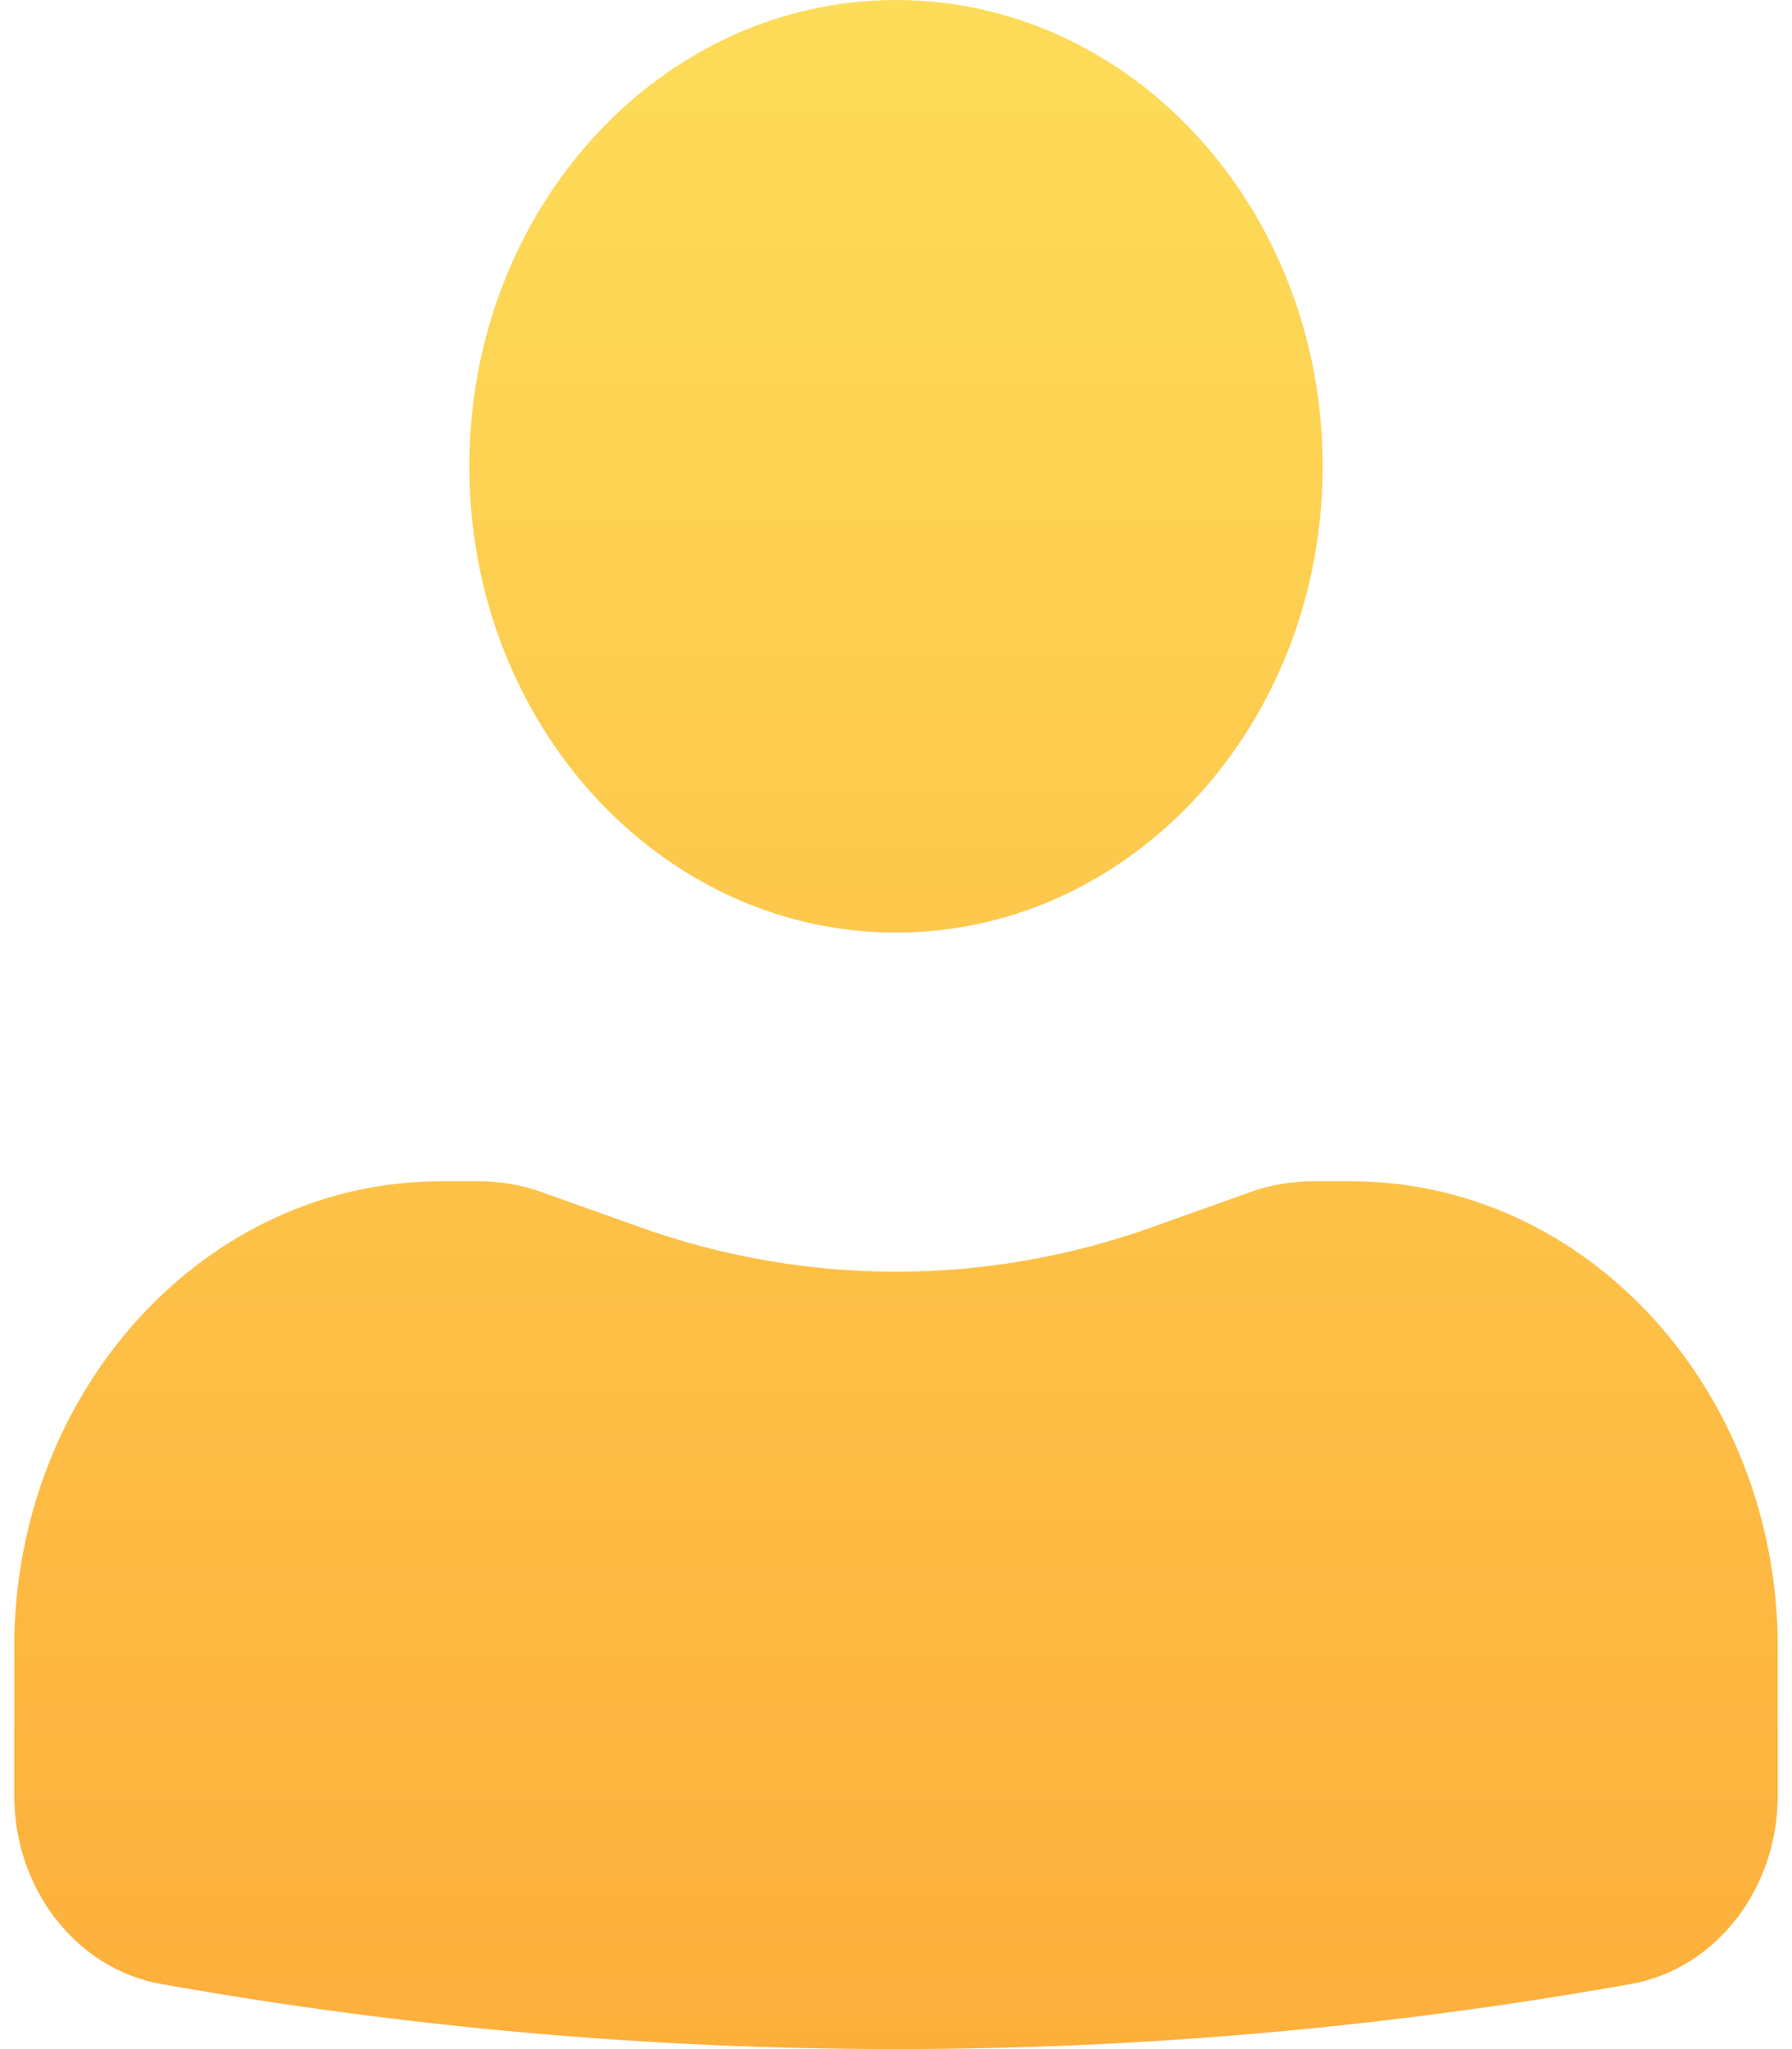 <?xml version="1.0" encoding="UTF-8"?> <svg xmlns="http://www.w3.org/2000/svg" width="84" height="96" viewBox="0 0 84 96" fill="none"><path d="M42 0C30.954 0 22 9.781 22 21.846C22 33.911 30.954 43.692 42 43.692C53.045 43.692 62 33.911 62 21.846C62 9.781 53.045 0 42 0Z" fill="url(#paint0_linear_7397_1427)"></path><path d="M20.666 55.343C9.621 55.343 0.667 65.124 0.667 77.189V84.111C0.667 88.499 3.578 92.241 7.543 92.948C30.363 97.017 53.637 97.017 76.457 92.948C80.422 92.241 83.333 88.499 83.333 84.111V77.189C83.333 65.124 74.379 55.343 63.333 55.343H61.515C60.531 55.343 59.553 55.513 58.618 55.846L54.002 57.493C46.203 60.275 37.797 60.275 29.998 57.493L25.382 55.846C24.446 55.513 23.468 55.343 22.485 55.343H20.666Z" fill="url(#paint1_linear_7397_1427)"></path><defs><linearGradient id="paint0_linear_7397_1427" x1="42" y1="0" x2="42" y2="96" gradientUnits="userSpaceOnUse"><stop stop-color="#FDDC59"></stop><stop offset="1" stop-color="#FDAF3C"></stop></linearGradient><linearGradient id="paint1_linear_7397_1427" x1="42" y1="0" x2="42" y2="96" gradientUnits="userSpaceOnUse"><stop stop-color="#FDDC59"></stop><stop offset="1" stop-color="#FDAF3C"></stop></linearGradient></defs></svg> 